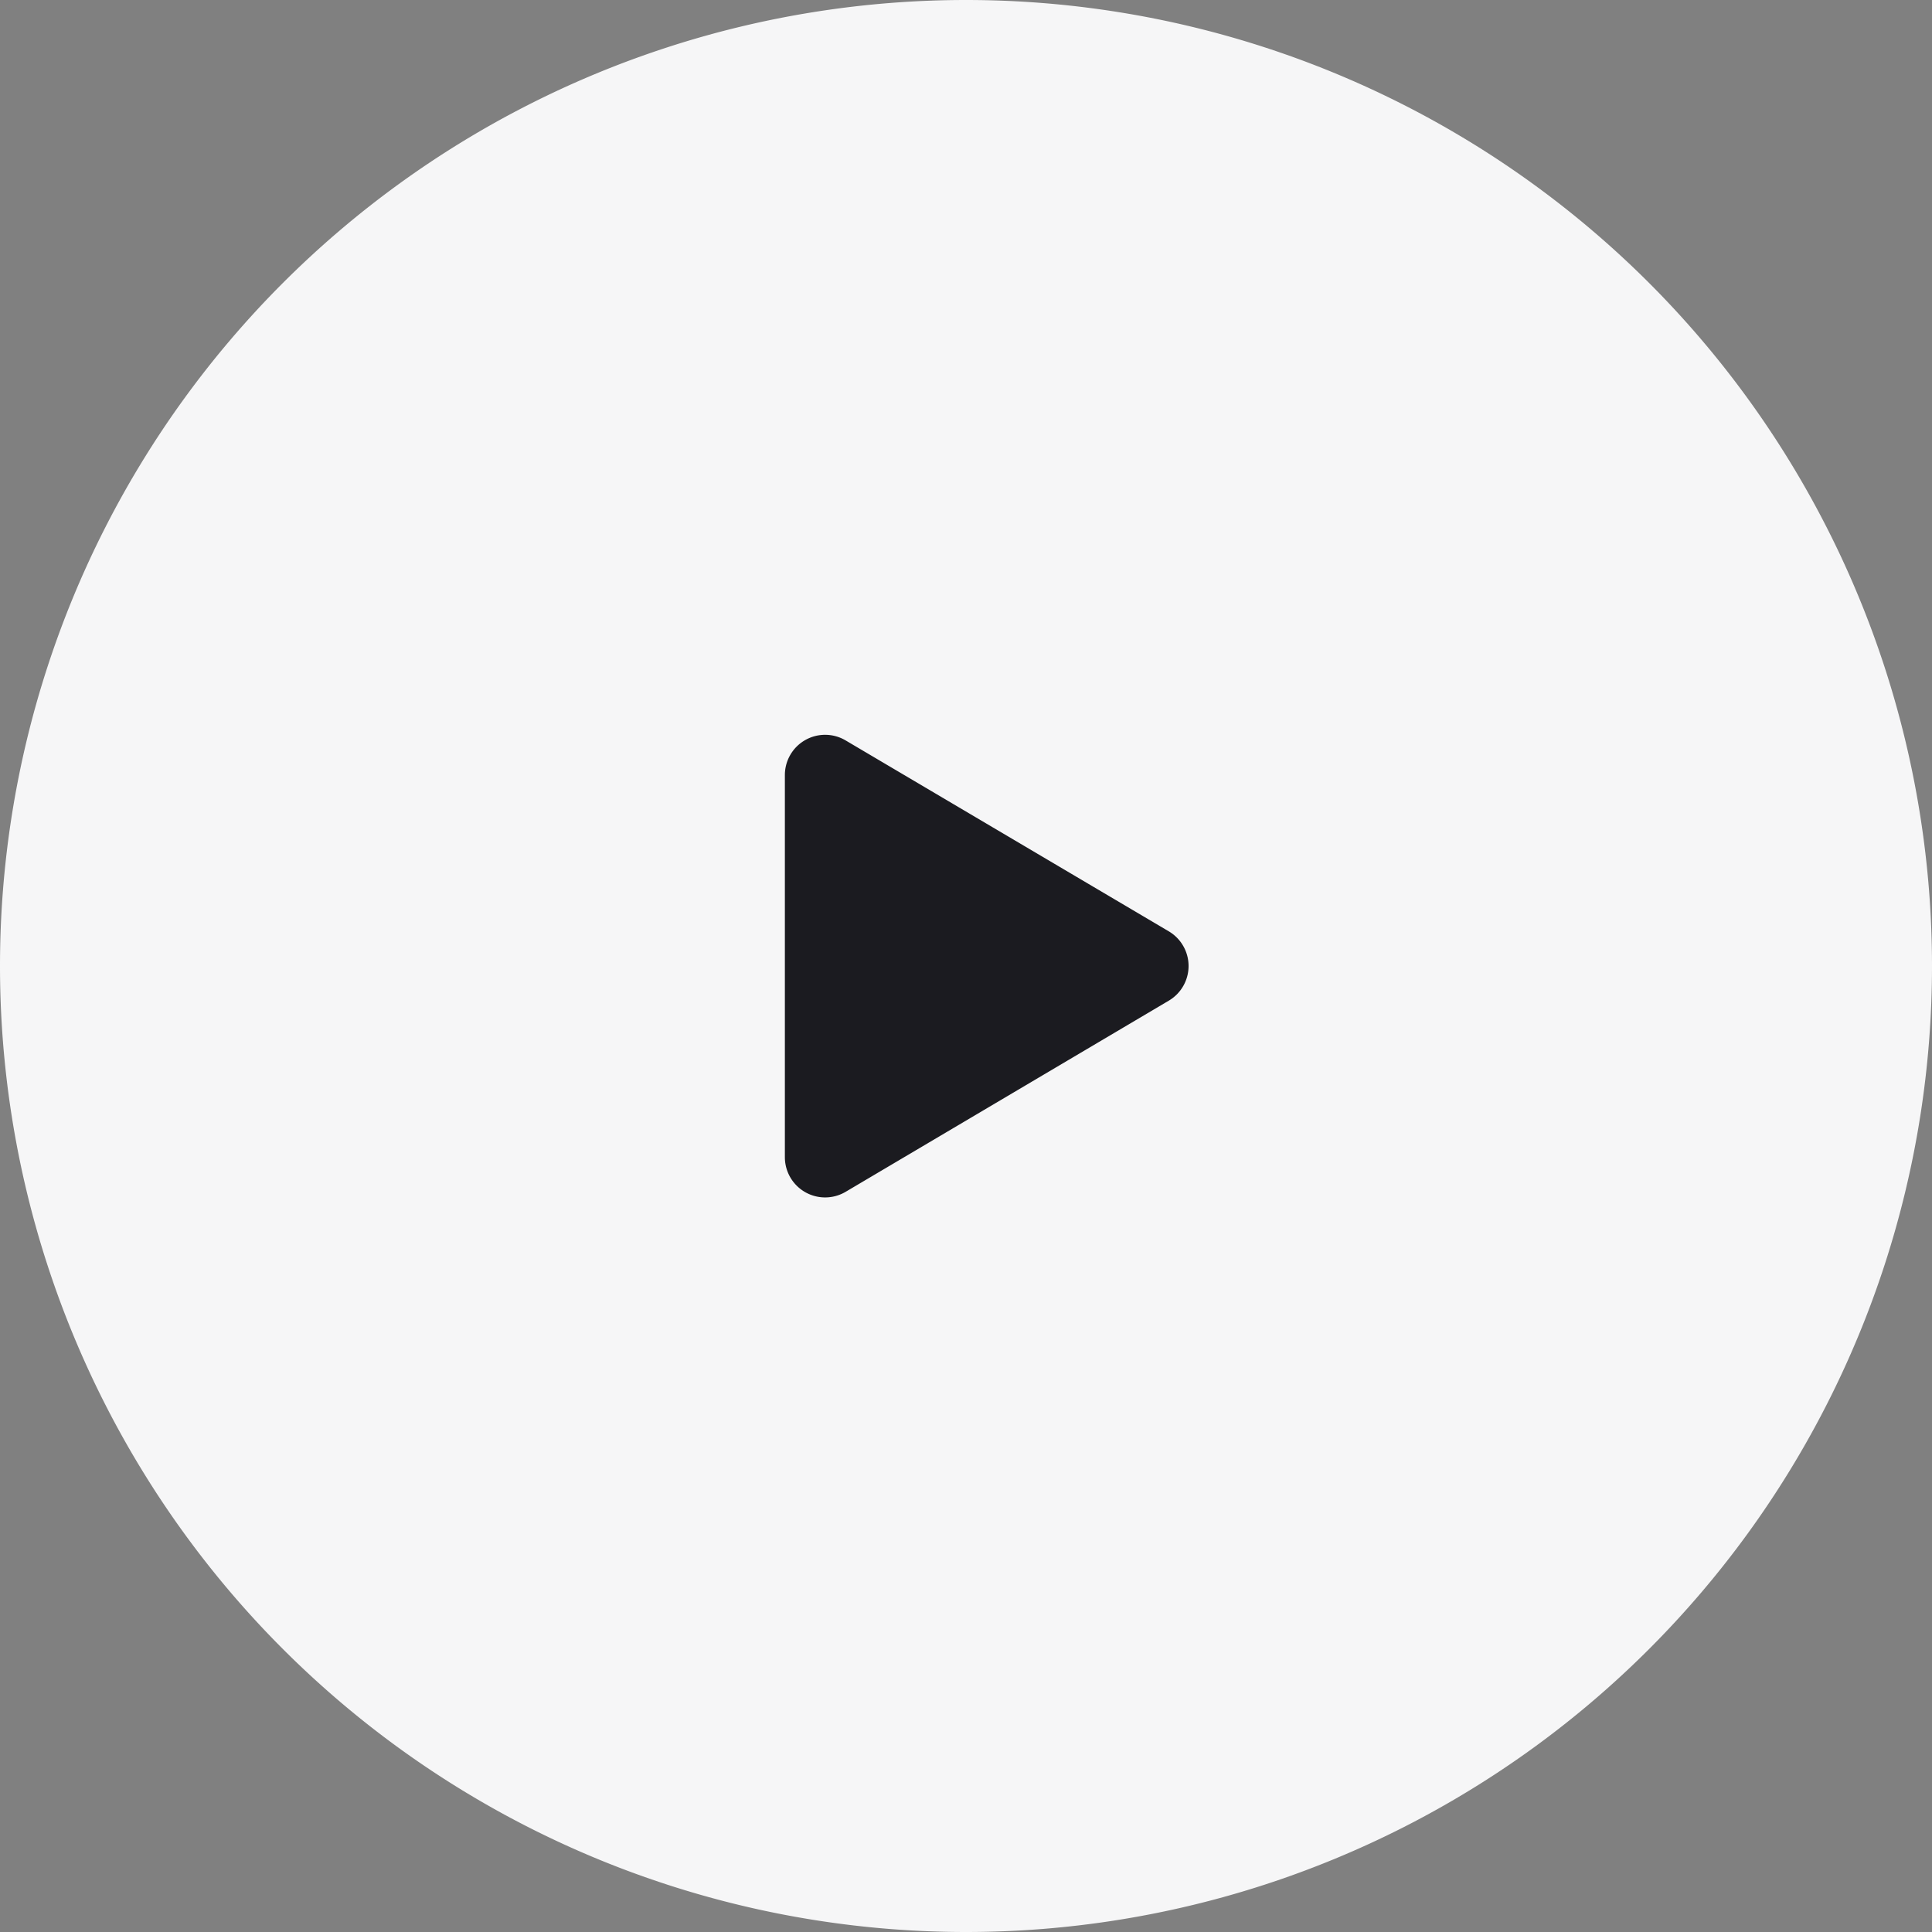 <svg width="48" height="48" viewBox="0 0 48 48" fill="none" xmlns="http://www.w3.org/2000/svg">
  <rect x="0" y="0" width="48" height="48" fill="#808080" stroke="none"/>
  <path d="M24 48a24 24 0 100-48 24 24 0 000 48z" fill="#F6F6F7"/>
  <path fill-rule="evenodd" clip-rule="evenodd" d="M29.04 23.14a1 1 0 010 1.72l-8.03 4.75a1 1 0 01-1.51-.86v-9.5a1 1 0 011.5-.86l8.04 4.75z" fill="#1B1B20"/>
</svg>
